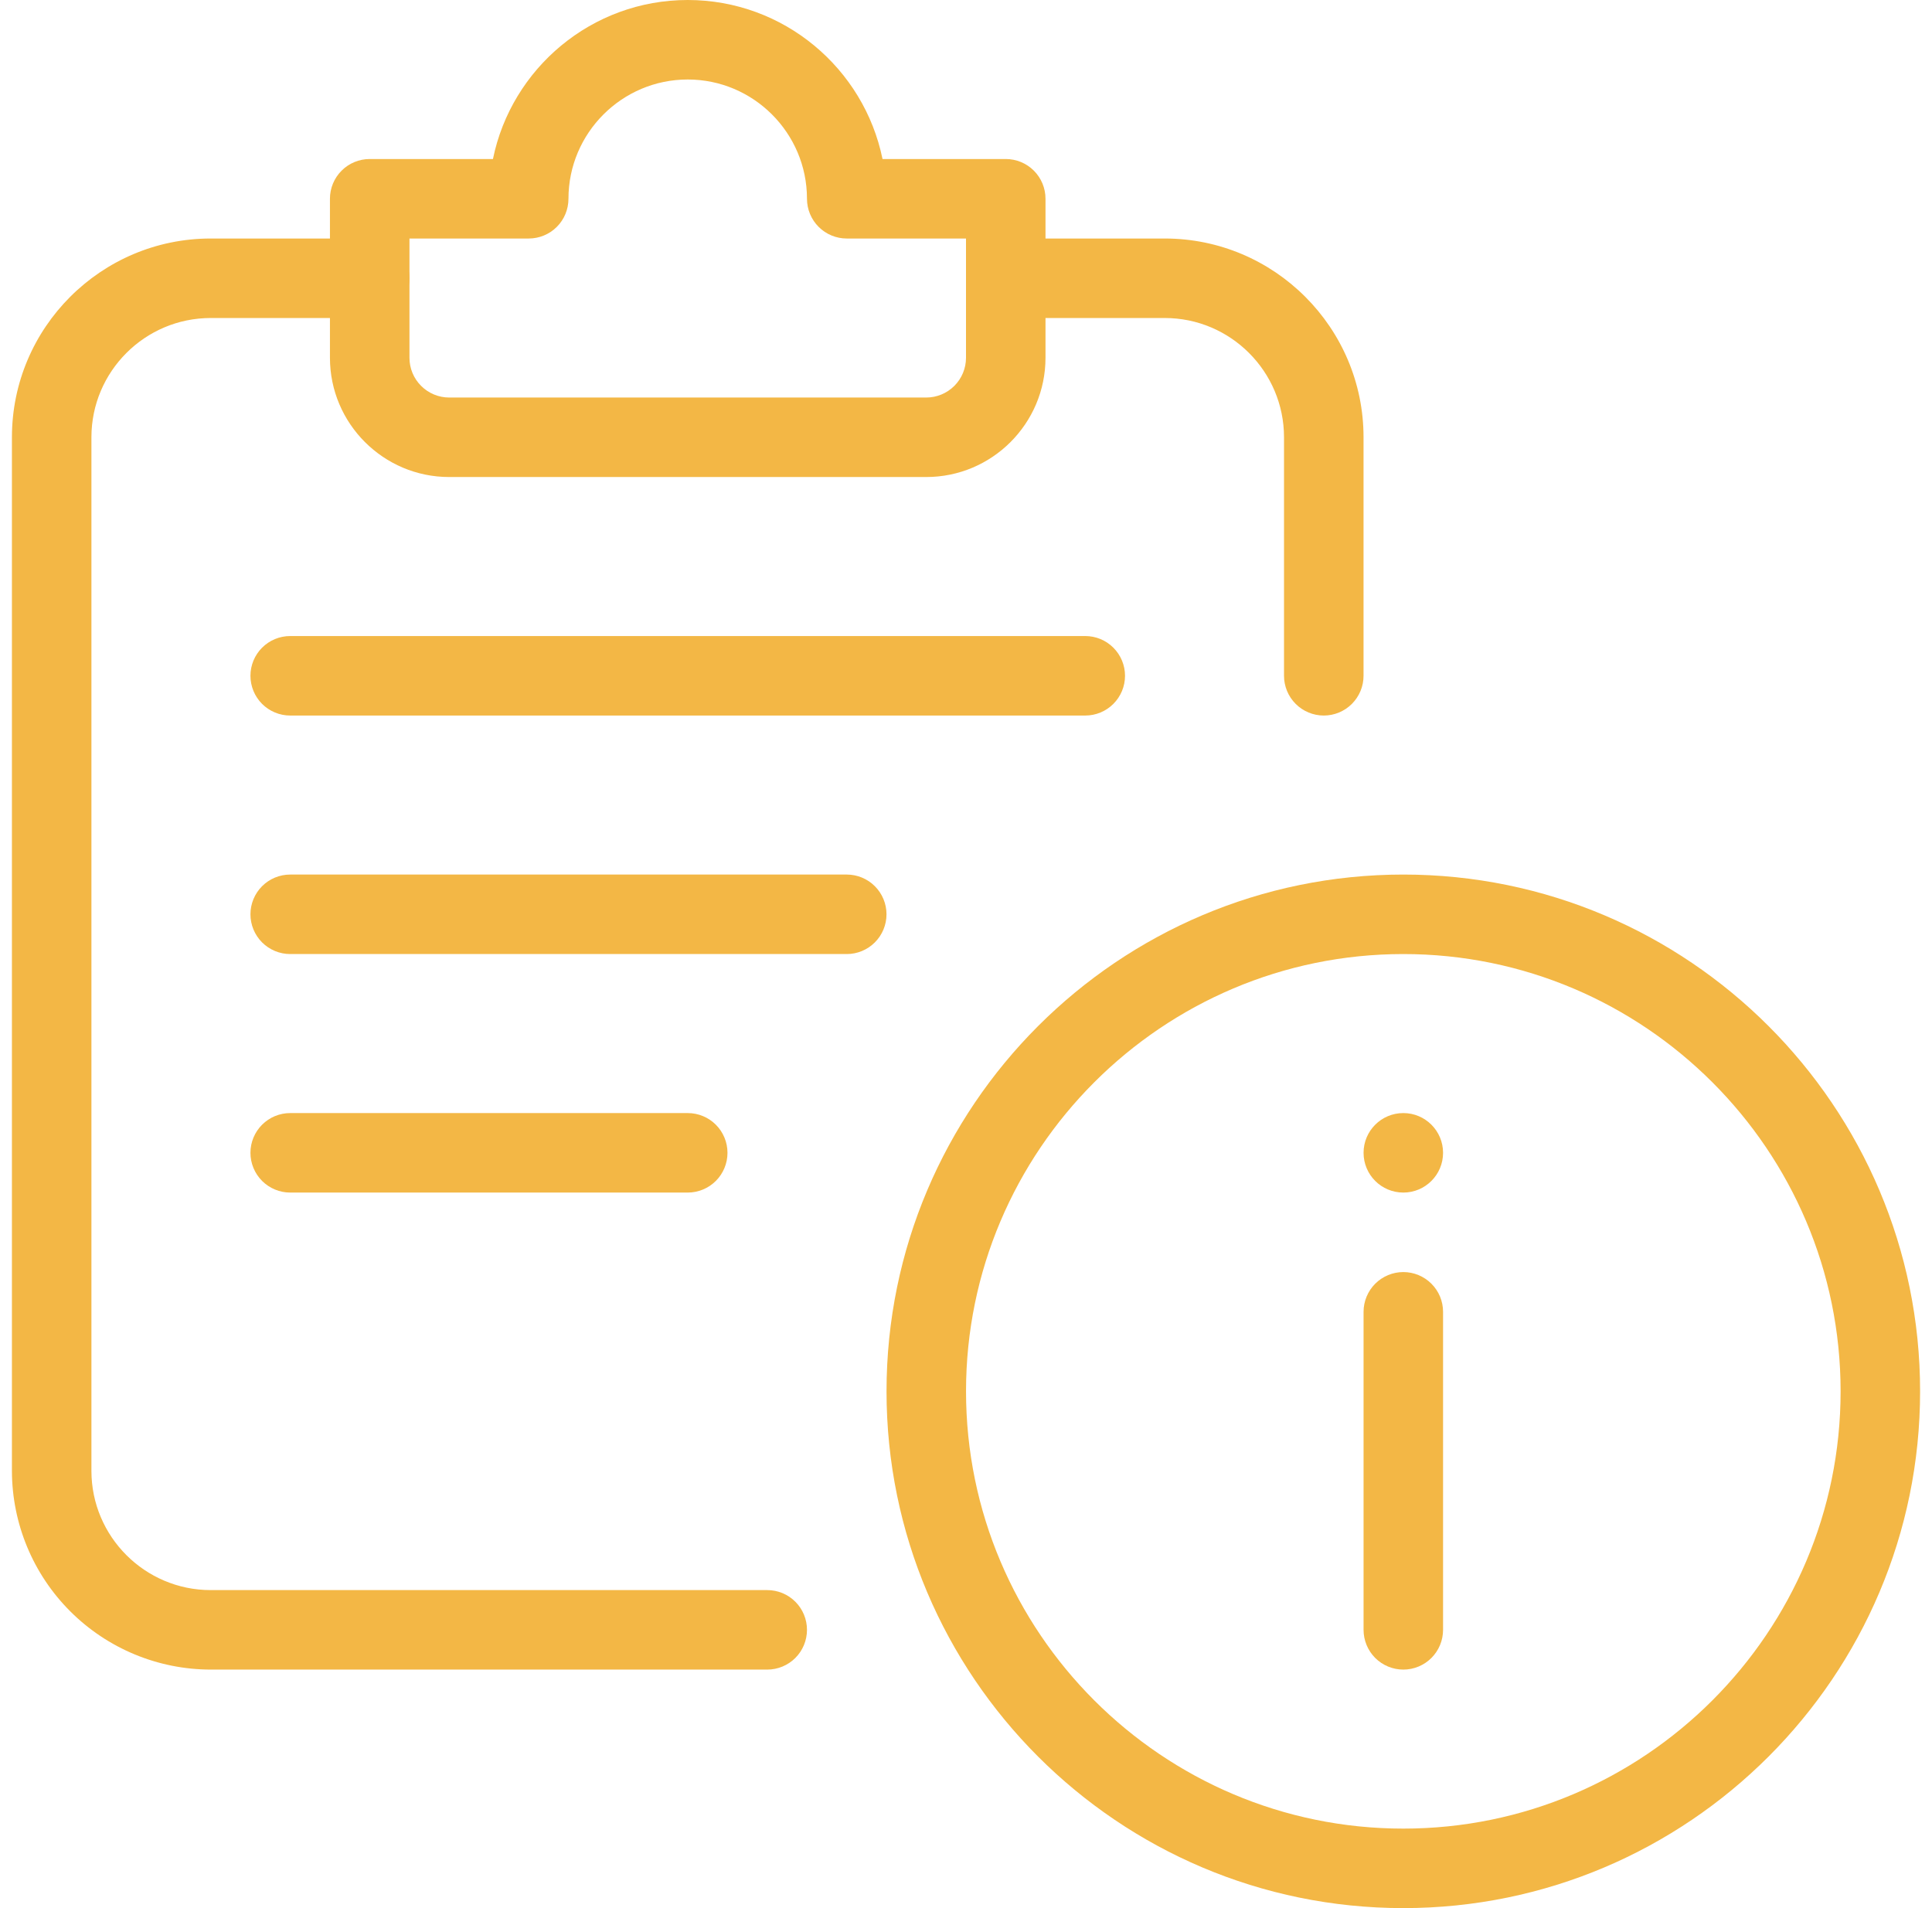 <?xml version="1.0" encoding="UTF-8"?> <svg xmlns="http://www.w3.org/2000/svg" width="81" height="80" viewBox="0 0 81 80" fill="none"><g clip-path="url(#clip0_497_1223)"><path d="M58.835 80C46.888 80 37.168 70.28 37.168 58.333C37.168 46.387 46.888 36.667 58.835 36.667C70.781 36.667 80.501 46.387 80.501 58.333C80.501 70.28 70.781 80 58.835 80ZM58.835 40C48.725 40 40.501 48.227 40.501 58.333C40.501 68.44 48.725 76.667 58.835 76.667C68.945 76.667 77.168 68.44 77.168 58.333C77.168 48.227 68.945 40 58.835 40Z" fill="#F3B745"></path><path d="M58.835 70C58.393 70 57.969 69.824 57.656 69.512C57.344 69.199 57.168 68.775 57.168 68.333V55C57.168 54.558 57.344 54.134 57.656 53.822C57.969 53.509 58.393 53.333 58.835 53.333C59.277 53.333 59.701 53.509 60.013 53.822C60.326 54.134 60.501 54.558 60.501 55V68.333C60.501 68.775 60.326 69.199 60.013 69.512C59.701 69.824 59.277 70 58.835 70Z" fill="#F3B745"></path><path d="M58.835 50C59.755 50 60.501 49.254 60.501 48.333C60.501 47.413 59.755 46.667 58.835 46.667C57.914 46.667 57.168 47.413 57.168 48.333C57.168 49.254 57.914 50 58.835 50Z" fill="#F3B745"></path><path d="M32.167 70H8.833C6.624 69.997 4.506 69.118 2.944 67.556C1.381 65.994 0.503 63.876 0.5 61.667L0.5 18.333C0.5 13.737 4.24 10 8.833 10H15.5C15.942 10 16.366 10.176 16.678 10.488C16.991 10.801 17.167 11.225 17.167 11.667C17.167 12.109 16.991 12.533 16.678 12.845C16.366 13.158 15.942 13.333 15.5 13.333H8.833C6.077 13.333 3.833 15.577 3.833 18.333V61.667C3.833 64.423 6.077 66.667 8.833 66.667H32.167C32.609 66.667 33.033 66.842 33.345 67.155C33.658 67.467 33.833 67.891 33.833 68.333C33.833 68.775 33.658 69.199 33.345 69.512C33.033 69.824 32.609 70 32.167 70Z" fill="#F3B745"></path><path d="M38.833 20H18.833C16.077 20 13.833 17.757 13.833 15V8.333C13.833 7.891 14.009 7.467 14.322 7.155C14.634 6.842 15.058 6.667 15.5 6.667H20.667C21.443 2.867 24.807 0 28.833 0C32.86 0 36.223 2.867 37 6.667H42.167C42.609 6.667 43.033 6.842 43.345 7.155C43.658 7.467 43.833 7.891 43.833 8.333V15C43.833 17.757 41.59 20 38.833 20ZM17.167 10V15C17.167 15.442 17.342 15.866 17.655 16.178C17.967 16.491 18.391 16.667 18.833 16.667H38.833C39.275 16.667 39.699 16.491 40.012 16.178C40.324 15.866 40.5 15.442 40.5 15V10H35.5C35.058 10 34.634 9.824 34.322 9.512C34.009 9.199 33.833 8.775 33.833 8.333C33.833 5.577 31.59 3.333 28.833 3.333C26.077 3.333 23.833 5.577 23.833 8.333C23.833 8.775 23.658 9.199 23.345 9.512C23.033 9.824 22.609 10 22.167 10H17.167ZM45.5 30H12.167C11.725 30 11.301 29.824 10.988 29.512C10.676 29.199 10.5 28.775 10.5 28.333C10.5 27.891 10.676 27.467 10.988 27.155C11.301 26.842 11.725 26.667 12.167 26.667H45.5C45.942 26.667 46.366 26.842 46.678 27.155C46.991 27.467 47.167 27.891 47.167 28.333C47.167 28.775 46.991 29.199 46.678 29.512C46.366 29.824 45.942 30 45.5 30ZM35.5 40H12.167C11.725 40 11.301 39.824 10.988 39.512C10.676 39.199 10.5 38.775 10.5 38.333C10.5 37.891 10.676 37.467 10.988 37.155C11.301 36.842 11.725 36.667 12.167 36.667H35.5C35.942 36.667 36.366 36.842 36.678 37.155C36.991 37.467 37.167 37.891 37.167 38.333C37.167 38.775 36.991 39.199 36.678 39.512C36.366 39.824 35.942 40 35.5 40ZM28.833 50H12.167C11.725 50 11.301 49.824 10.988 49.512C10.676 49.199 10.5 48.775 10.5 48.333C10.5 47.891 10.676 47.467 10.988 47.155C11.301 46.842 11.725 46.667 12.167 46.667H28.833C29.275 46.667 29.699 46.842 30.012 47.155C30.324 47.467 30.5 47.891 30.5 48.333C30.5 48.775 30.324 49.199 30.012 49.512C29.699 49.824 29.275 50 28.833 50Z" fill="#F3B745"></path><path d="M55.5 30C55.058 30 54.634 29.824 54.322 29.512C54.009 29.199 53.833 28.775 53.833 28.333V18.333C53.833 15.577 51.59 13.333 48.833 13.333H42.167C41.725 13.333 41.301 13.158 40.988 12.845C40.676 12.533 40.5 12.109 40.5 11.667C40.5 11.225 40.676 10.801 40.988 10.488C41.301 10.176 41.725 10 42.167 10H48.833C53.427 10 57.167 13.737 57.167 18.333V28.333C57.167 28.775 56.991 29.199 56.678 29.512C56.366 29.824 55.942 30 55.5 30Z" fill="#F3B745"></path></g><defs><clipPath id="clip0_497_1223"><rect width="80" height="80" fill="white" transform="translate(0.5)"></rect></clipPath></defs></svg> 